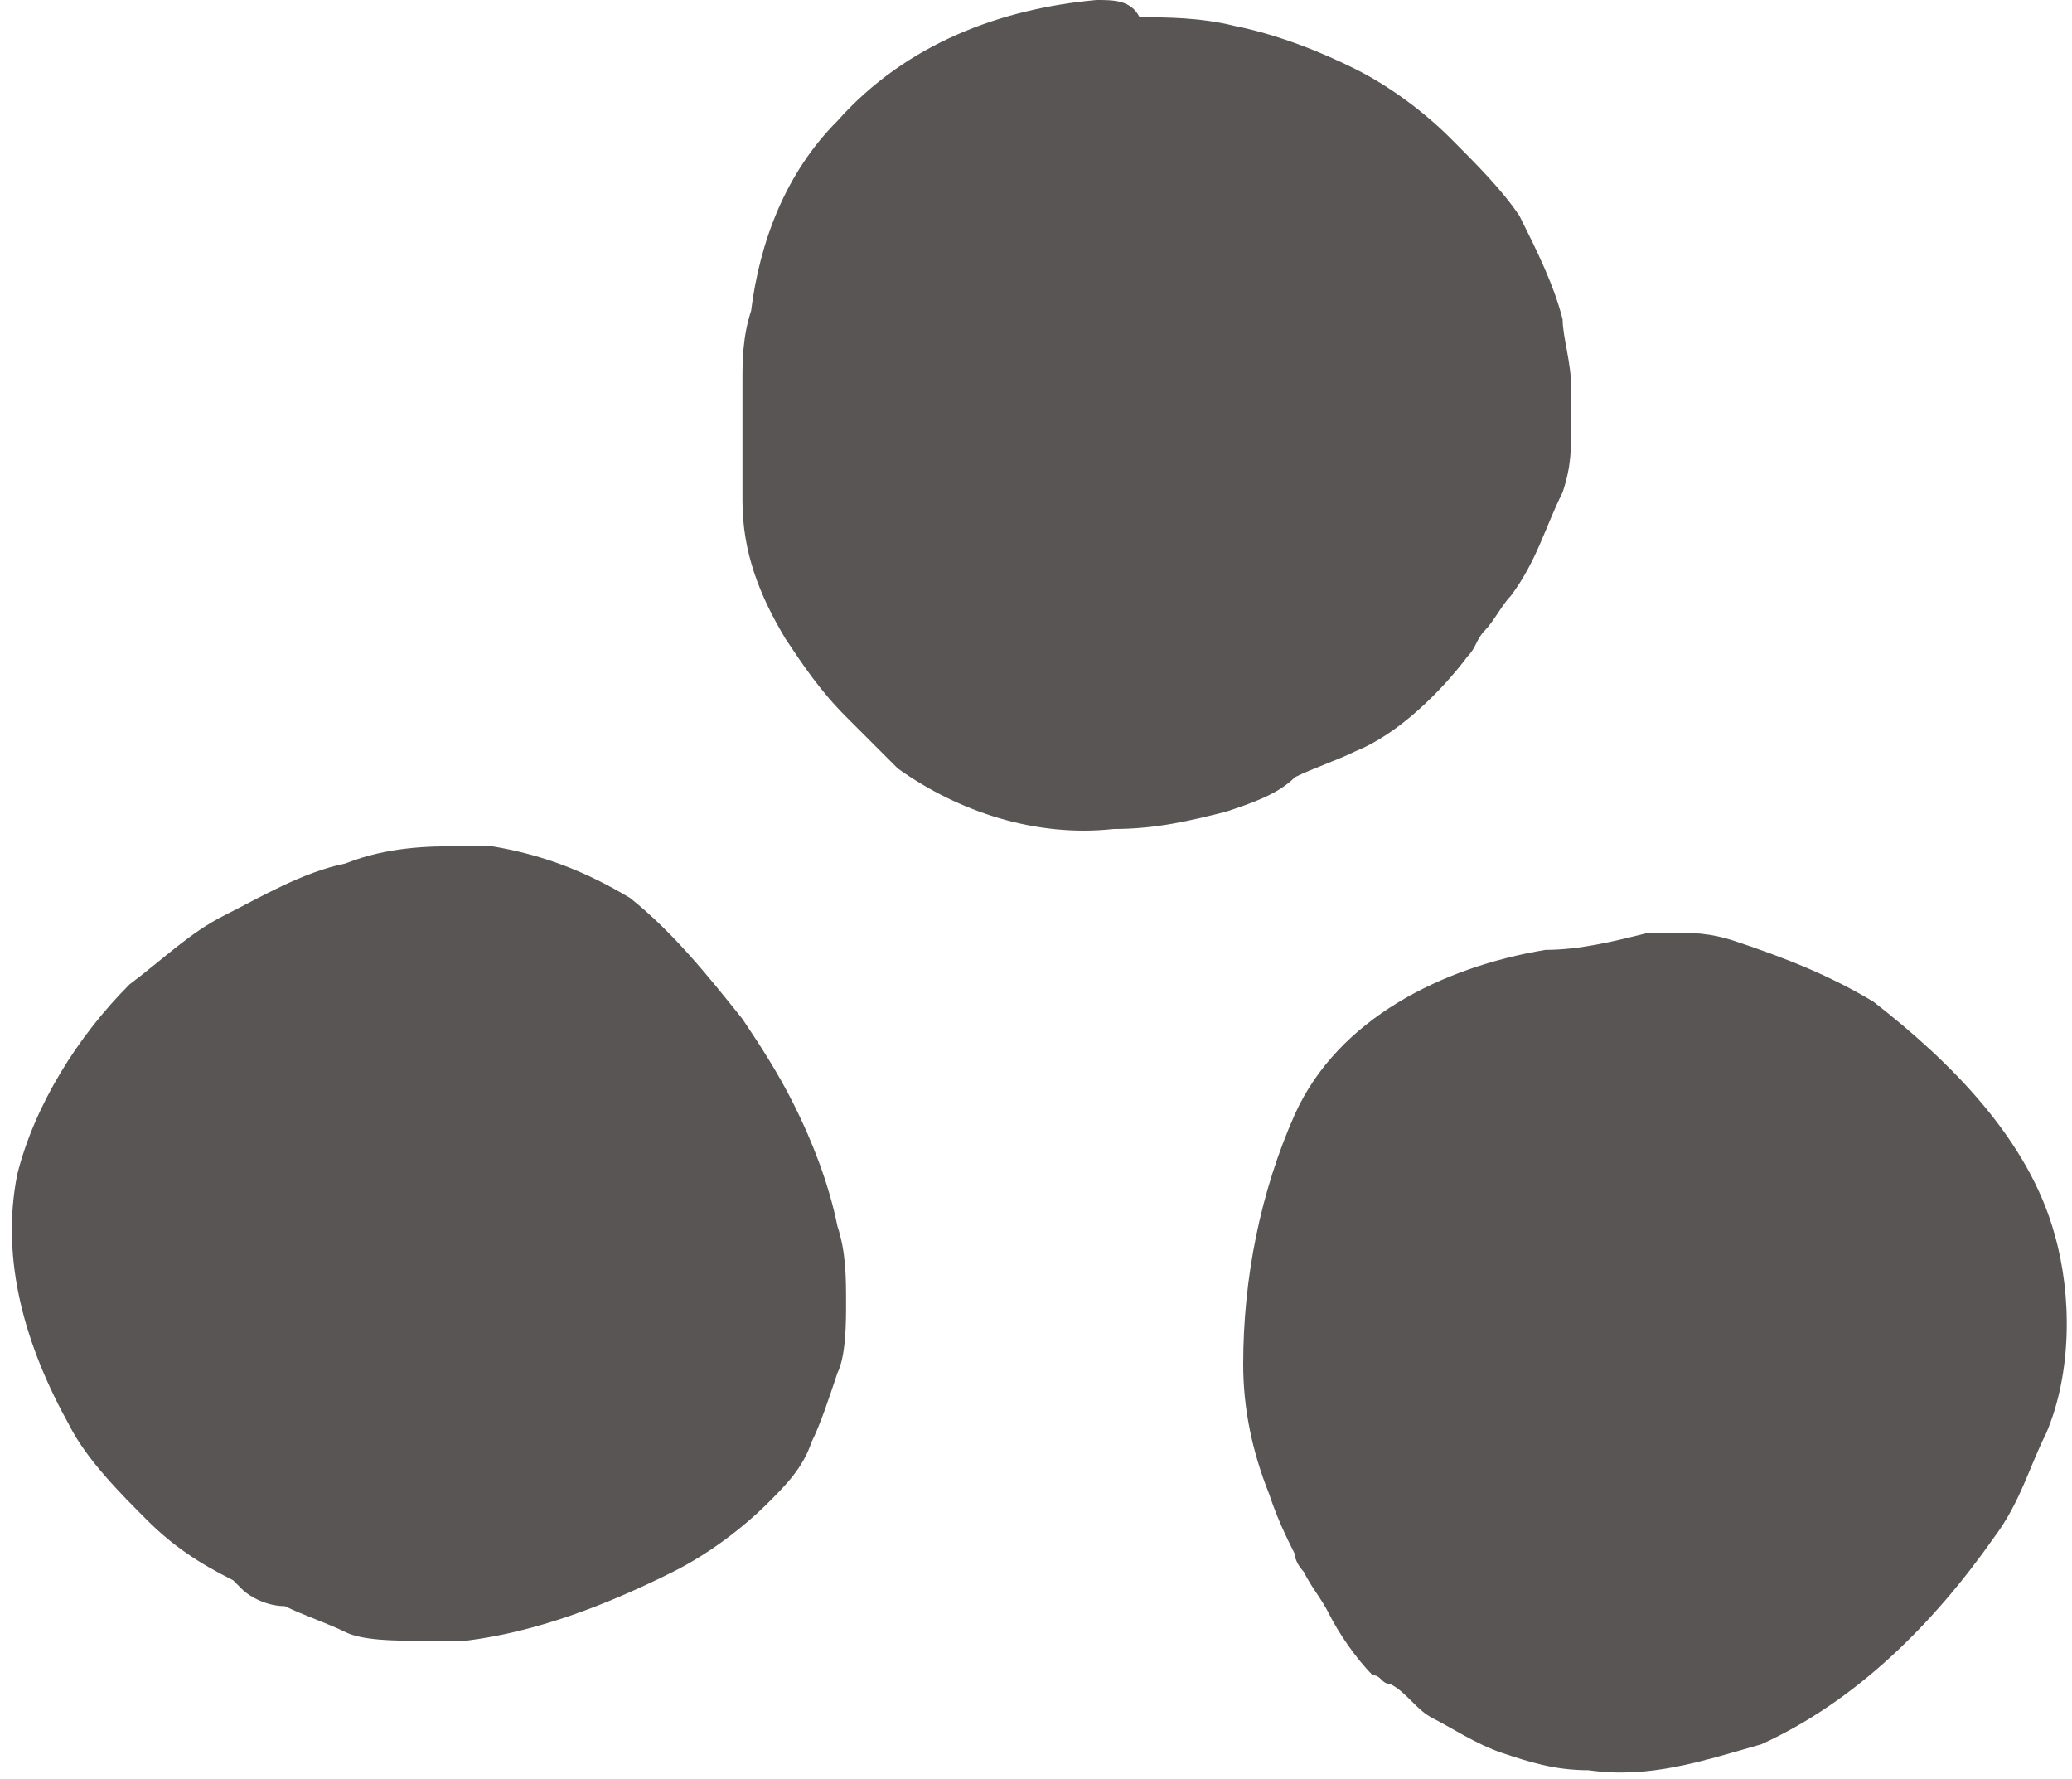 <?xml version="1.0" encoding="UTF-8" standalone="no"?><svg xmlns="http://www.w3.org/2000/svg" xmlns:xlink="http://www.w3.org/1999/xlink" fill="#000000" height="20.6" preserveAspectRatio="xMidYMid meet" version="1" viewBox="5.0 6.8 24.0 20.6" width="24" zoomAndPan="magnify"><g fill="#595555" id="change1_1"><path d="M17.7,6.8c-1.1,0.1-2.2,0.5-3,1.4c-0.6,0.6-0.9,1.4-1,2.2c-0.1,0.3-0.1,0.6-0.1,0.8c0,0.3,0,0.7,0,1 c0,0.1,0,0.3,0,0.4c0,0.6,0.2,1.1,0.5,1.6c0.2,0.3,0.4,0.6,0.7,0.9c0.2,0.2,0.4,0.4,0.6,0.6c0.7,0.5,1.6,0.8,2.5,0.7 c0.5,0,0.9-0.1,1.3-0.2c0.3-0.1,0.6-0.2,0.8-0.4c0.2-0.1,0.5-0.2,0.7-0.3c0.5-0.2,1-0.7,1.3-1.1c0.1-0.1,0.1-0.2,0.2-0.3 c0.1-0.1,0.2-0.3,0.3-0.4c0.3-0.4,0.4-0.8,0.6-1.2c0.1-0.3,0.1-0.5,0.1-0.8c0-0.1,0-0.3,0-0.4c0-0.3-0.1-0.6-0.1-0.8 c-0.1-0.4-0.3-0.8-0.5-1.2c-0.2-0.3-0.5-0.6-0.8-0.9c-0.3-0.3-0.7-0.6-1.1-0.8c-0.4-0.2-0.9-0.4-1.4-0.5c-0.4-0.1-0.8-0.1-1.1-0.1 C18.1,6.8,17.9,6.8,17.7,6.8" fill="inherit"/><path d="M22.9,17.8c-1.2,0.2-2.4,0.8-2.9,1.9c-0.4,0.9-0.6,1.9-0.6,2.9c0,0.5,0.1,1,0.3,1.5 c0.1,0.3,0.2,0.5,0.3,0.7c0,0.1,0.1,0.2,0.1,0.2c0.1,0.2,0.2,0.3,0.3,0.5c0.1,0.2,0.3,0.5,0.5,0.7c0.1,0,0.1,0.1,0.2,0.1 c0.2,0.1,0.3,0.3,0.5,0.4c0.2,0.1,0.5,0.3,0.8,0.4c0.3,0.1,0.6,0.2,1,0.2c0.7,0.1,1.3-0.1,2-0.3c1.1-0.5,2-1.4,2.7-2.4 c0.3-0.4,0.4-0.8,0.6-1.2c0.3-0.7,0.3-1.6,0.1-2.3c-0.3-1.1-1.2-2-2.1-2.7c-0.5-0.3-1-0.5-1.6-0.7c-0.3-0.1-0.5-0.1-0.8-0.1 c-0.1,0-0.2,0-0.2,0C23.7,17.7,23.3,17.8,22.9,17.8 M25.2,21.8C25.2,21.8,25.2,21.8,25.2,21.8C25.2,21.8,25.2,21.8,25.2,21.8 C25.2,21.8,25.2,21.8,25.2,21.8C25.2,21.8,25.2,21.8,25.2,21.8 M25.3,22.3L25.3,22.3C25.3,22.3,25.3,22.3,25.3,22.3L25.3,22.3 C25.3,22.3,25.3,22.3,25.3,22.3 M23.7,22.8C23.7,22.8,23.7,22.8,23.7,22.8C23.7,22.8,23.7,22.8,23.7,22.8 M23.8,22.9 C23.9,22.9,23.9,22.9,23.8,22.9C23.9,22.9,23.9,22.9,23.8,22.9C23.9,22.9,23.9,22.9,23.8,22.9" fill="inherit"/><path d="M9,16.8c-0.5,0.1-1,0.4-1.4,0.6c-0.4,0.2-0.7,0.5-1.1,0.8c-0.6,0.6-1.1,1.4-1.3,2.2c-0.2,1,0.1,2,0.6,2.9 c0.2,0.4,0.6,0.8,0.9,1.1c0.3,0.3,0.6,0.5,1,0.7c0,0,0.1,0.1,0.1,0.1c0.1,0.1,0.3,0.2,0.5,0.2c0.2,0.1,0.5,0.2,0.7,0.3 c0.2,0.1,0.6,0.1,0.8,0.1c0.2,0,0.4,0,0.6,0c0.8-0.1,1.6-0.4,2.4-0.8c0.4-0.2,0.8-0.5,1.1-0.8c0.2-0.2,0.4-0.4,0.5-0.7 c0.1-0.2,0.2-0.5,0.3-0.8c0.1-0.2,0.1-0.6,0.1-0.8c0-0.3,0-0.6-0.1-0.9c-0.1-0.5-0.3-1-0.5-1.4c-0.2-0.4-0.4-0.7-0.6-1 c-0.4-0.5-0.8-1-1.3-1.4c-0.5-0.3-1-0.5-1.6-0.6c-0.1,0-0.3,0-0.4,0C10,16.6,9.5,16.6,9,16.8 M10.8,20.2 C10.8,20.2,10.8,20.2,10.8,20.2C10.8,20.2,10.8,20.2,10.8,20.2" fill="inherit"/></g></svg>